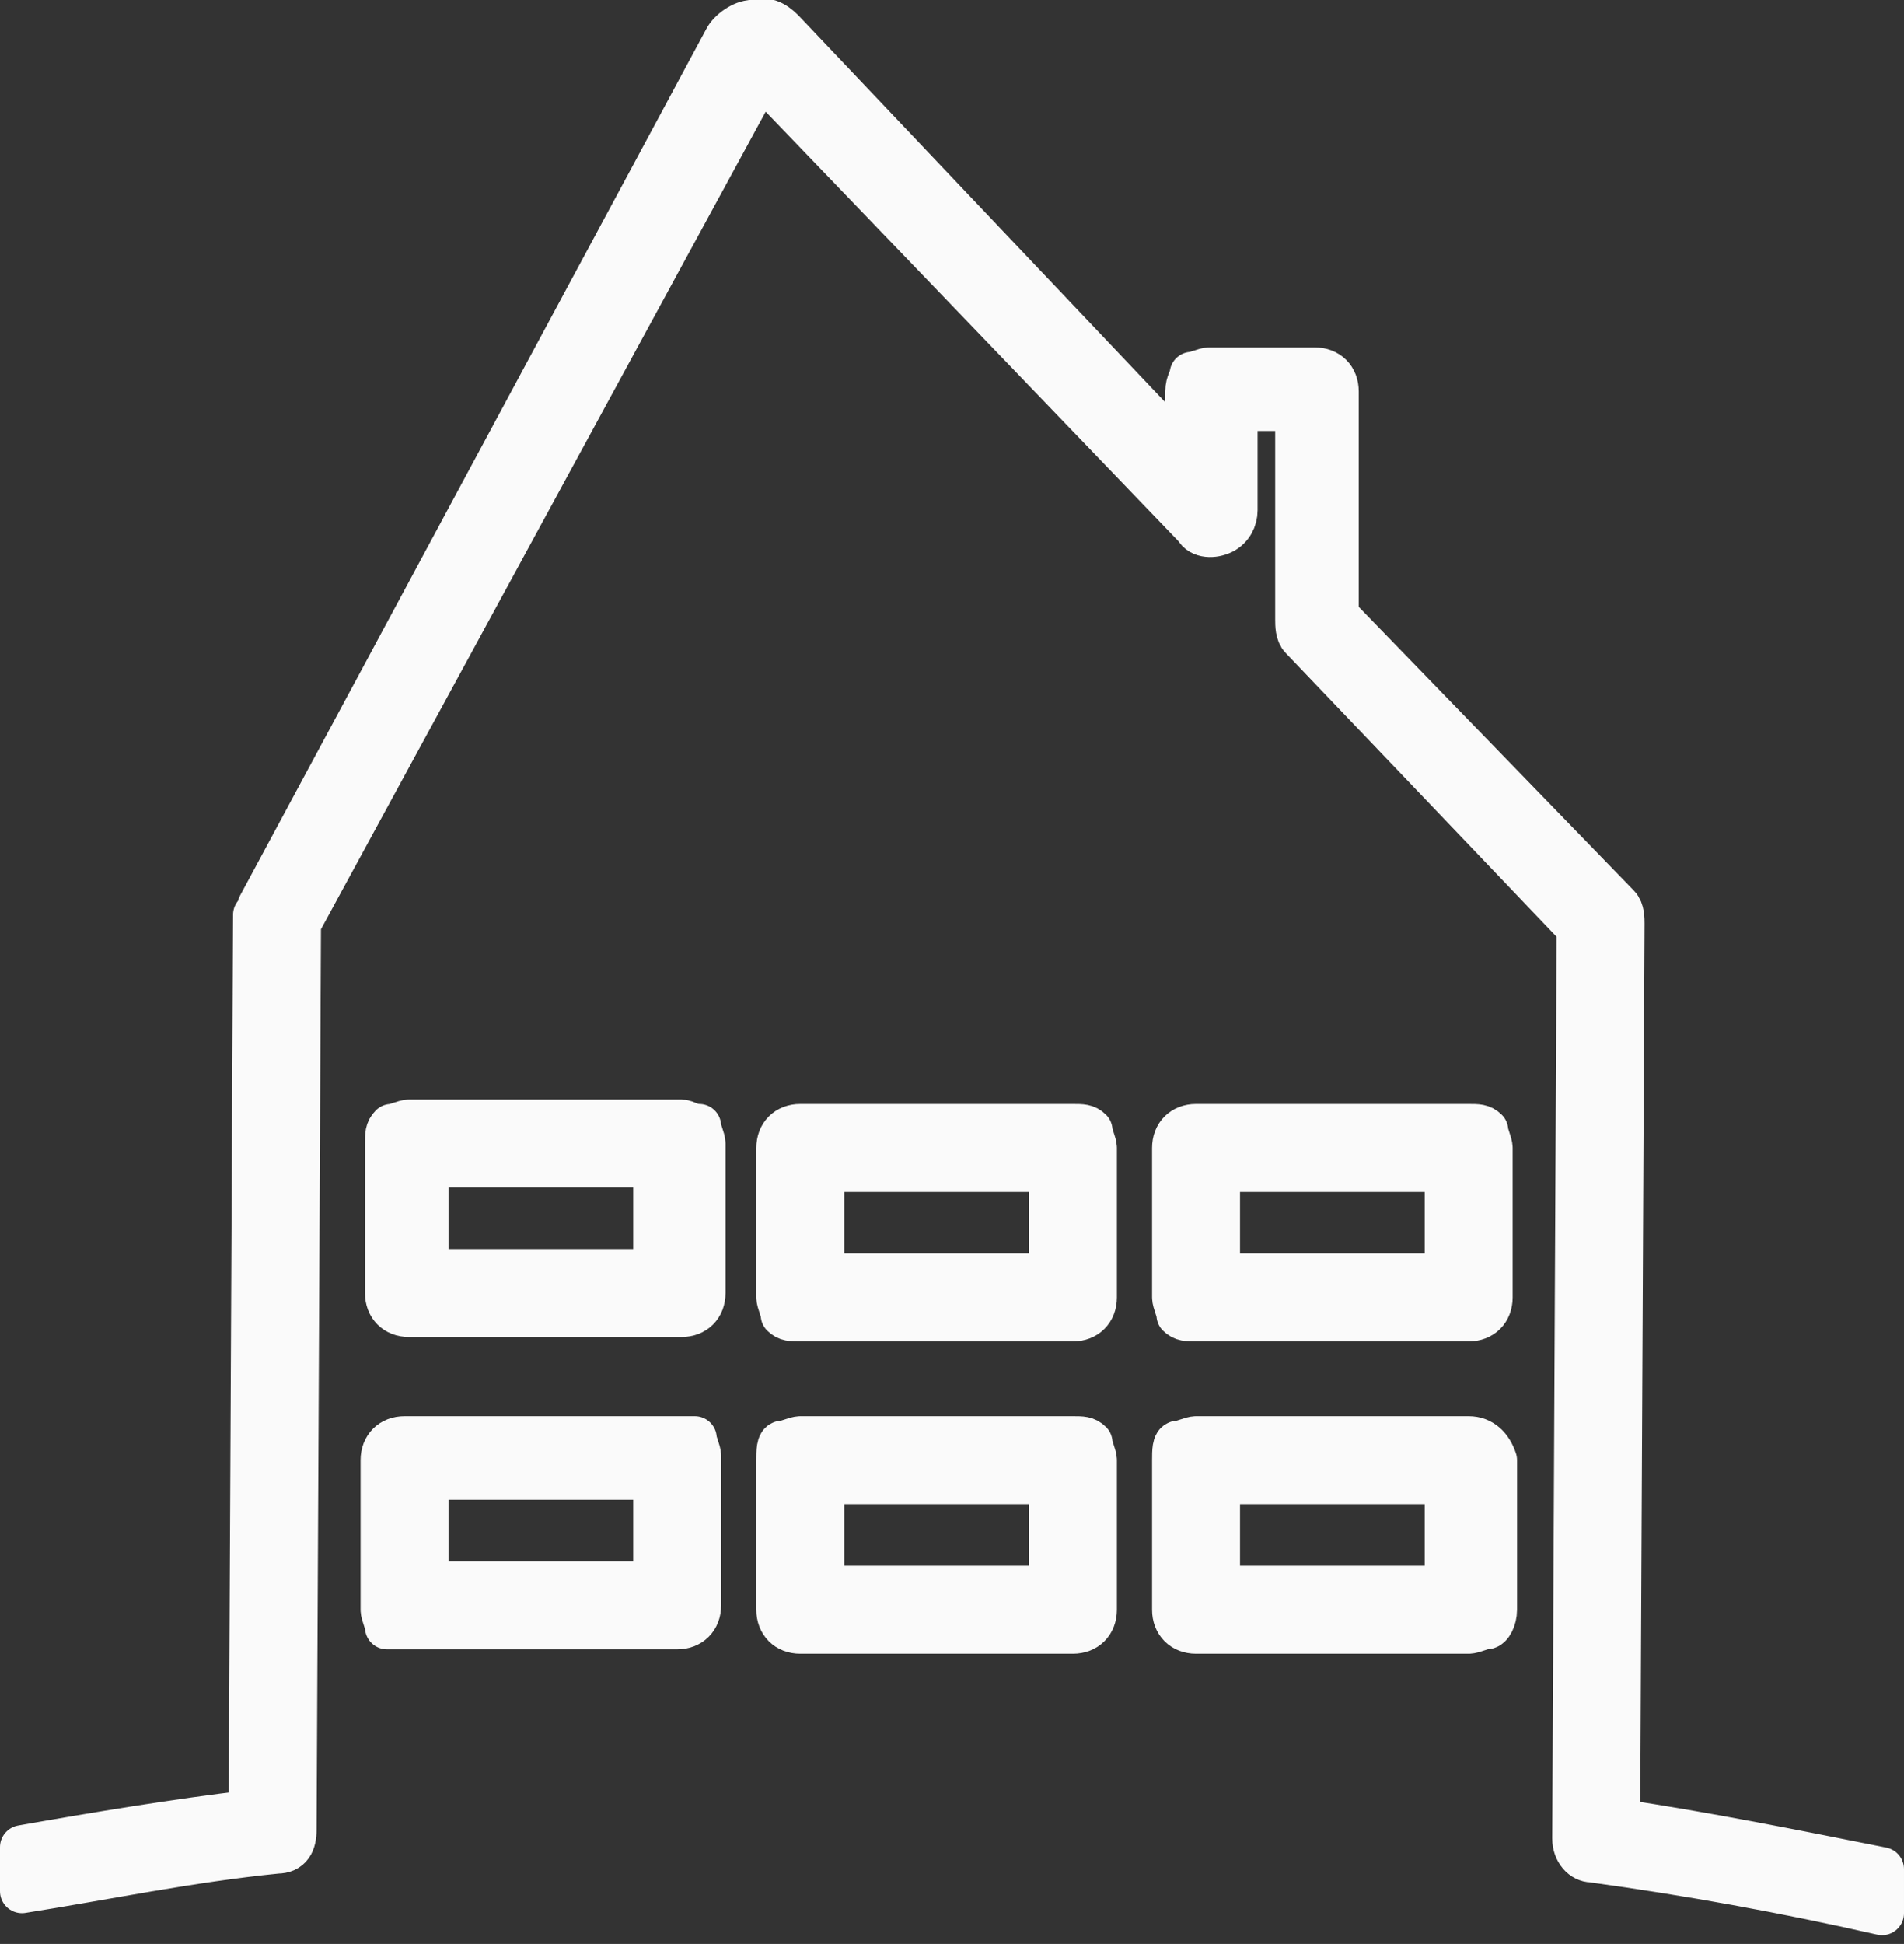 <?xml version="1.0" encoding="utf-8"?>
<!-- Generator: Adobe Illustrator 27.0.1, SVG Export Plug-In . SVG Version: 6.00 Build 0)  -->
<svg version="1.1" id="Calque_1" xmlns="http://www.w3.org/2000/svg" xmlns:xlink="http://www.w3.org/1999/xlink" x="0px" y="0px"
	 viewBox="0 0 43.3 44.2" style="enable-background:new 0 0 43.3 44.2;" xml:space="preserve">
<rect x="0" y="0" width="43.3" height="44.2" fill="#333333" stroke="none"/>
<style type="text/css">
	.st0{fill:#FAFAFA;stroke:#FAFAFA;stroke-linejoin:round;stroke-miterlimit:10;}
</style>
<path class="st0" d="M15.5,25.5l-6.2,0h0c-0.1,0-0.3,0.1-0.4,0.1c-0.1,0.1-0.1,0.2-0.1,0.4l0,3.4c0,0.3,0.2,0.5,0.5,0.5l6.2,0l0,0
	c0.3,0,0.5-0.2,0.5-0.5l0-3.4c0-0.1-0.1-0.3-0.1-0.4C15.7,25.6,15.6,25.5,15.5,25.5L15.5,25.5z M14.9,28.9l-5.2,0l0-2.4l5.2,0
	L14.9,28.9L14.9,28.9z"/>
<path class="st0" d="M36.8,41.4L36.9,21c0-0.1,0-0.3-0.1-0.4L30.4,14l0-5.1c0-0.3-0.2-0.5-0.5-0.5l-2.4,0h0c-0.1,0-0.3,0.1-0.4,0.1
	C27.1,8.6,27,8.7,27,8.9l0,1.5l-9.2-9.7c-0.2-0.2-0.4-0.3-0.7-0.2c-0.2,0-0.5,0.2-0.6,0.4L5.9,20.6c0,0.1-0.1,0.2-0.1,0.2L5.7,41.2
	c-1.7,0.2-3.5,0.5-5.2,0.8v1c1.9-0.3,3.8-0.7,5.8-0.9c0.3,0,0.4-0.2,0.4-0.5L6.8,21L17.3,1.7L27.2,12c0.1,0.2,0.4,0.2,0.6,0.1
	c0.2-0.1,0.3-0.3,0.3-0.5l0-2.3l1.4,0l0,4.8c0,0.1,0,0.3,0.1,0.4l6.3,6.6l-0.1,20.7c0,0.3,0.2,0.5,0.4,0.5c2.2,0.3,4.4,0.7,6.6,1.2
	v-1C40.8,42.1,38.8,41.7,36.8,41.4L36.8,41.4z"/>
<path class="st0" d="M15.4,32.7l-6.2,0h0c-0.3,0-0.5,0.2-0.5,0.5l0,3.4c0,0.1,0.1,0.3,0.1,0.4C9,37,9.1,37,9.2,37l6.2,0h0
	c0.3,0,0.5-0.2,0.5-0.5l0-3.4c0-0.1-0.1-0.3-0.1-0.4C15.7,32.7,15.6,32.7,15.4,32.7z M14.9,36l-5.2,0l0-2.4l5.2,0L14.9,36L14.9,36z"
	/>
<path class="st0" d="M33.4,25.6l-6.2,0h0c-0.3,0-0.5,0.2-0.5,0.5l0,3.4c0,0.1,0.1,0.3,0.1,0.4c0.1,0.1,0.2,0.1,0.4,0.1l6.2,0h0
	c0.3,0,0.5-0.2,0.5-0.5l0-3.4c0-0.1-0.1-0.3-0.1-0.4C33.7,25.6,33.6,25.6,33.4,25.6z M32.9,29l-5.2,0l0-2.4l5.2,0L32.9,29L32.9,29z"
	/>
<path class="st0" d="M24.4,32.7l-6.2,0h0c-0.1,0-0.3,0.1-0.4,0.1s-0.1,0.2-0.1,0.4l0,3.4c0,0.3,0.2,0.5,0.5,0.5l6.2,0h0
	c0.3,0,0.5-0.2,0.5-0.5l0-3.4c0-0.1-0.1-0.3-0.1-0.4C24.7,32.7,24.6,32.7,24.4,32.7L24.4,32.7z M23.9,36.1l-5.2,0l0-2.4l5.2,0
	L23.9,36.1z"/>
<path class="st0" d="M24.4,25.6l-6.2,0h0c-0.3,0-0.5,0.2-0.5,0.5l0,3.4c0,0.1,0.1,0.3,0.1,0.4c0.1,0.1,0.2,0.1,0.4,0.1l6.2,0h0
	c0.3,0,0.5-0.2,0.5-0.5l0-3.4c0-0.1-0.1-0.3-0.1-0.4C24.7,25.6,24.6,25.6,24.4,25.6z M23.9,29l-5.2,0l0-2.4l5.2,0
	C23.9,26.6,23.9,29,23.9,29z"/>
<path class="st0" d="M33.4,32.7l-6.2,0h0c-0.1,0-0.3,0.1-0.4,0.1s-0.1,0.2-0.1,0.4l0,3.4c0,0.3,0.2,0.5,0.5,0.5l6.2,0h0
	c0.1,0,0.3-0.1,0.4-0.1s0.2-0.2,0.2-0.4l0-3.4C33.9,32.9,33.7,32.7,33.4,32.7z M32.9,36.1l-5.2,0l0-2.4l5.2,0L32.9,36.1L32.9,36.1z"
	/>
</svg>
